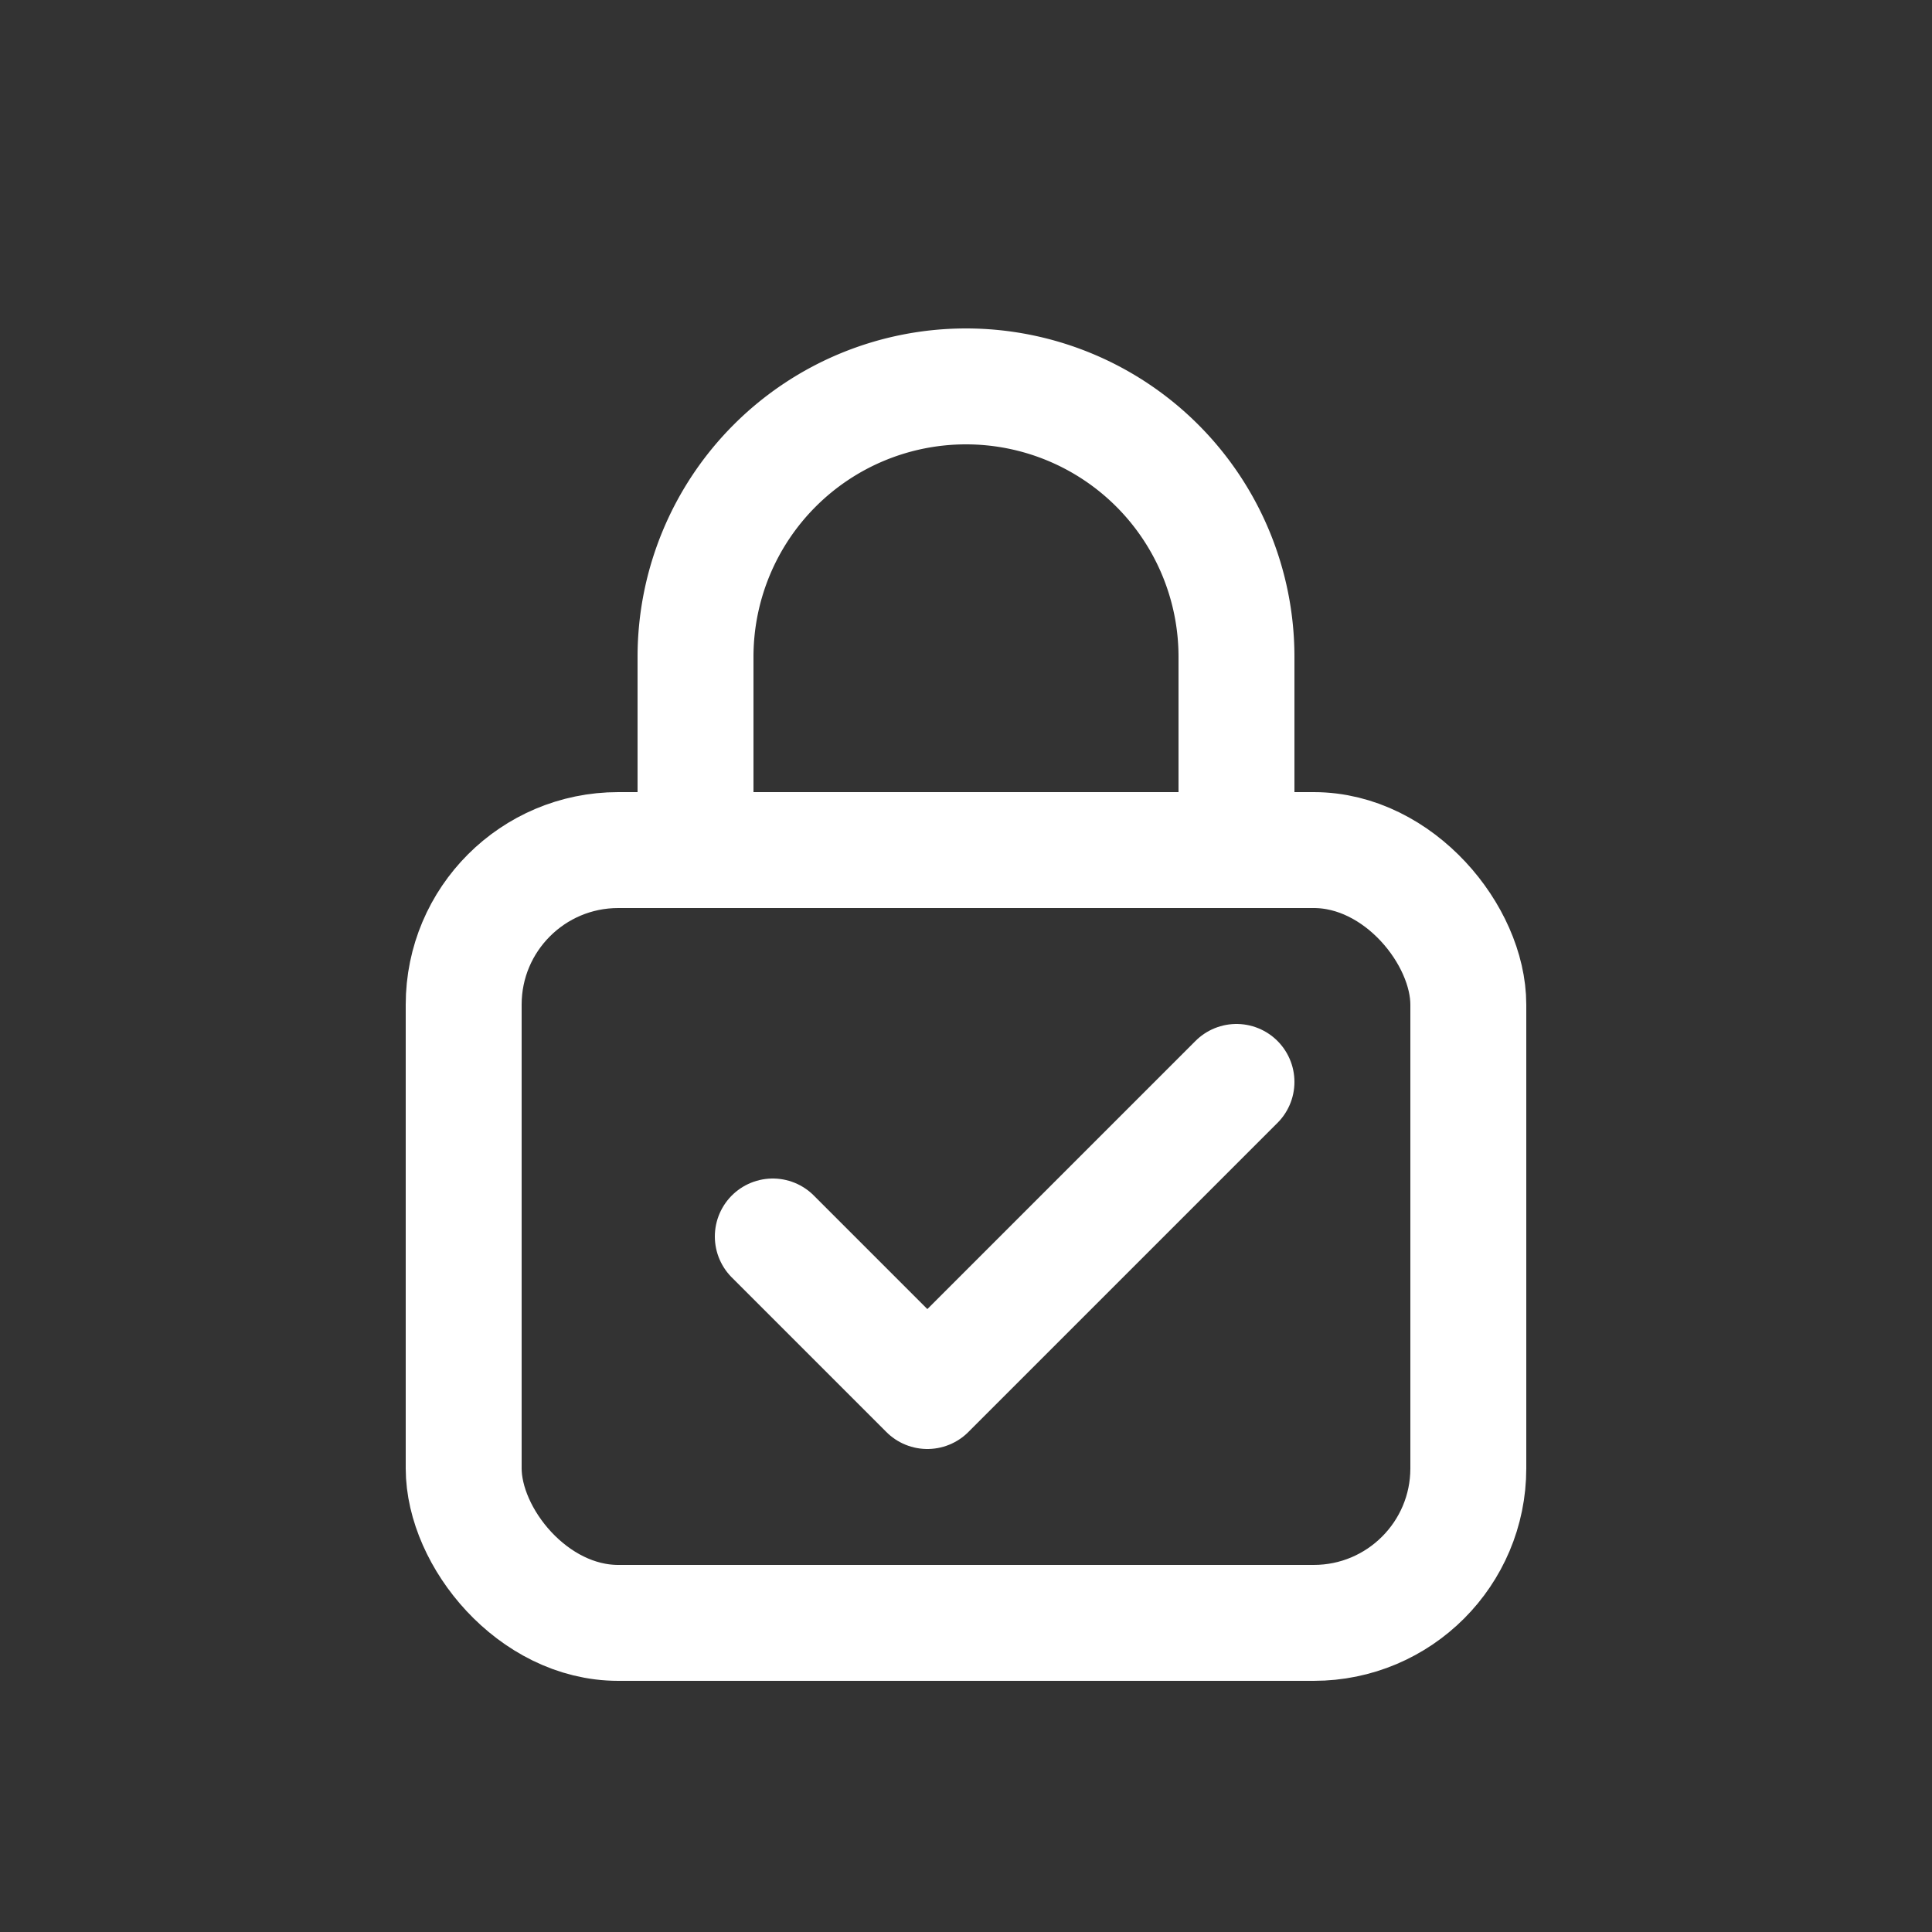 <?xml version="1.0" encoding="UTF-8"?>
<svg xmlns="http://www.w3.org/2000/svg" width="50" height="50" viewBox="0 0 50 50" fill="none">
  <rect x="0" y="0" width="50" height="50" fill="#333333" stroke="none"/>
  <rect x="12" y="22" width="26" height="20" rx="4" stroke="white" stroke-width="3"></rect>
  <path d="M18 22v-5a7 7 0 0 1 14 0v5" stroke="white" stroke-width="3" stroke-linecap="round"></path>
  <path d="M20 32l4 4 8-8" stroke="white" stroke-width="3" stroke-linecap="round" stroke-linejoin="round"></path>
</svg>
